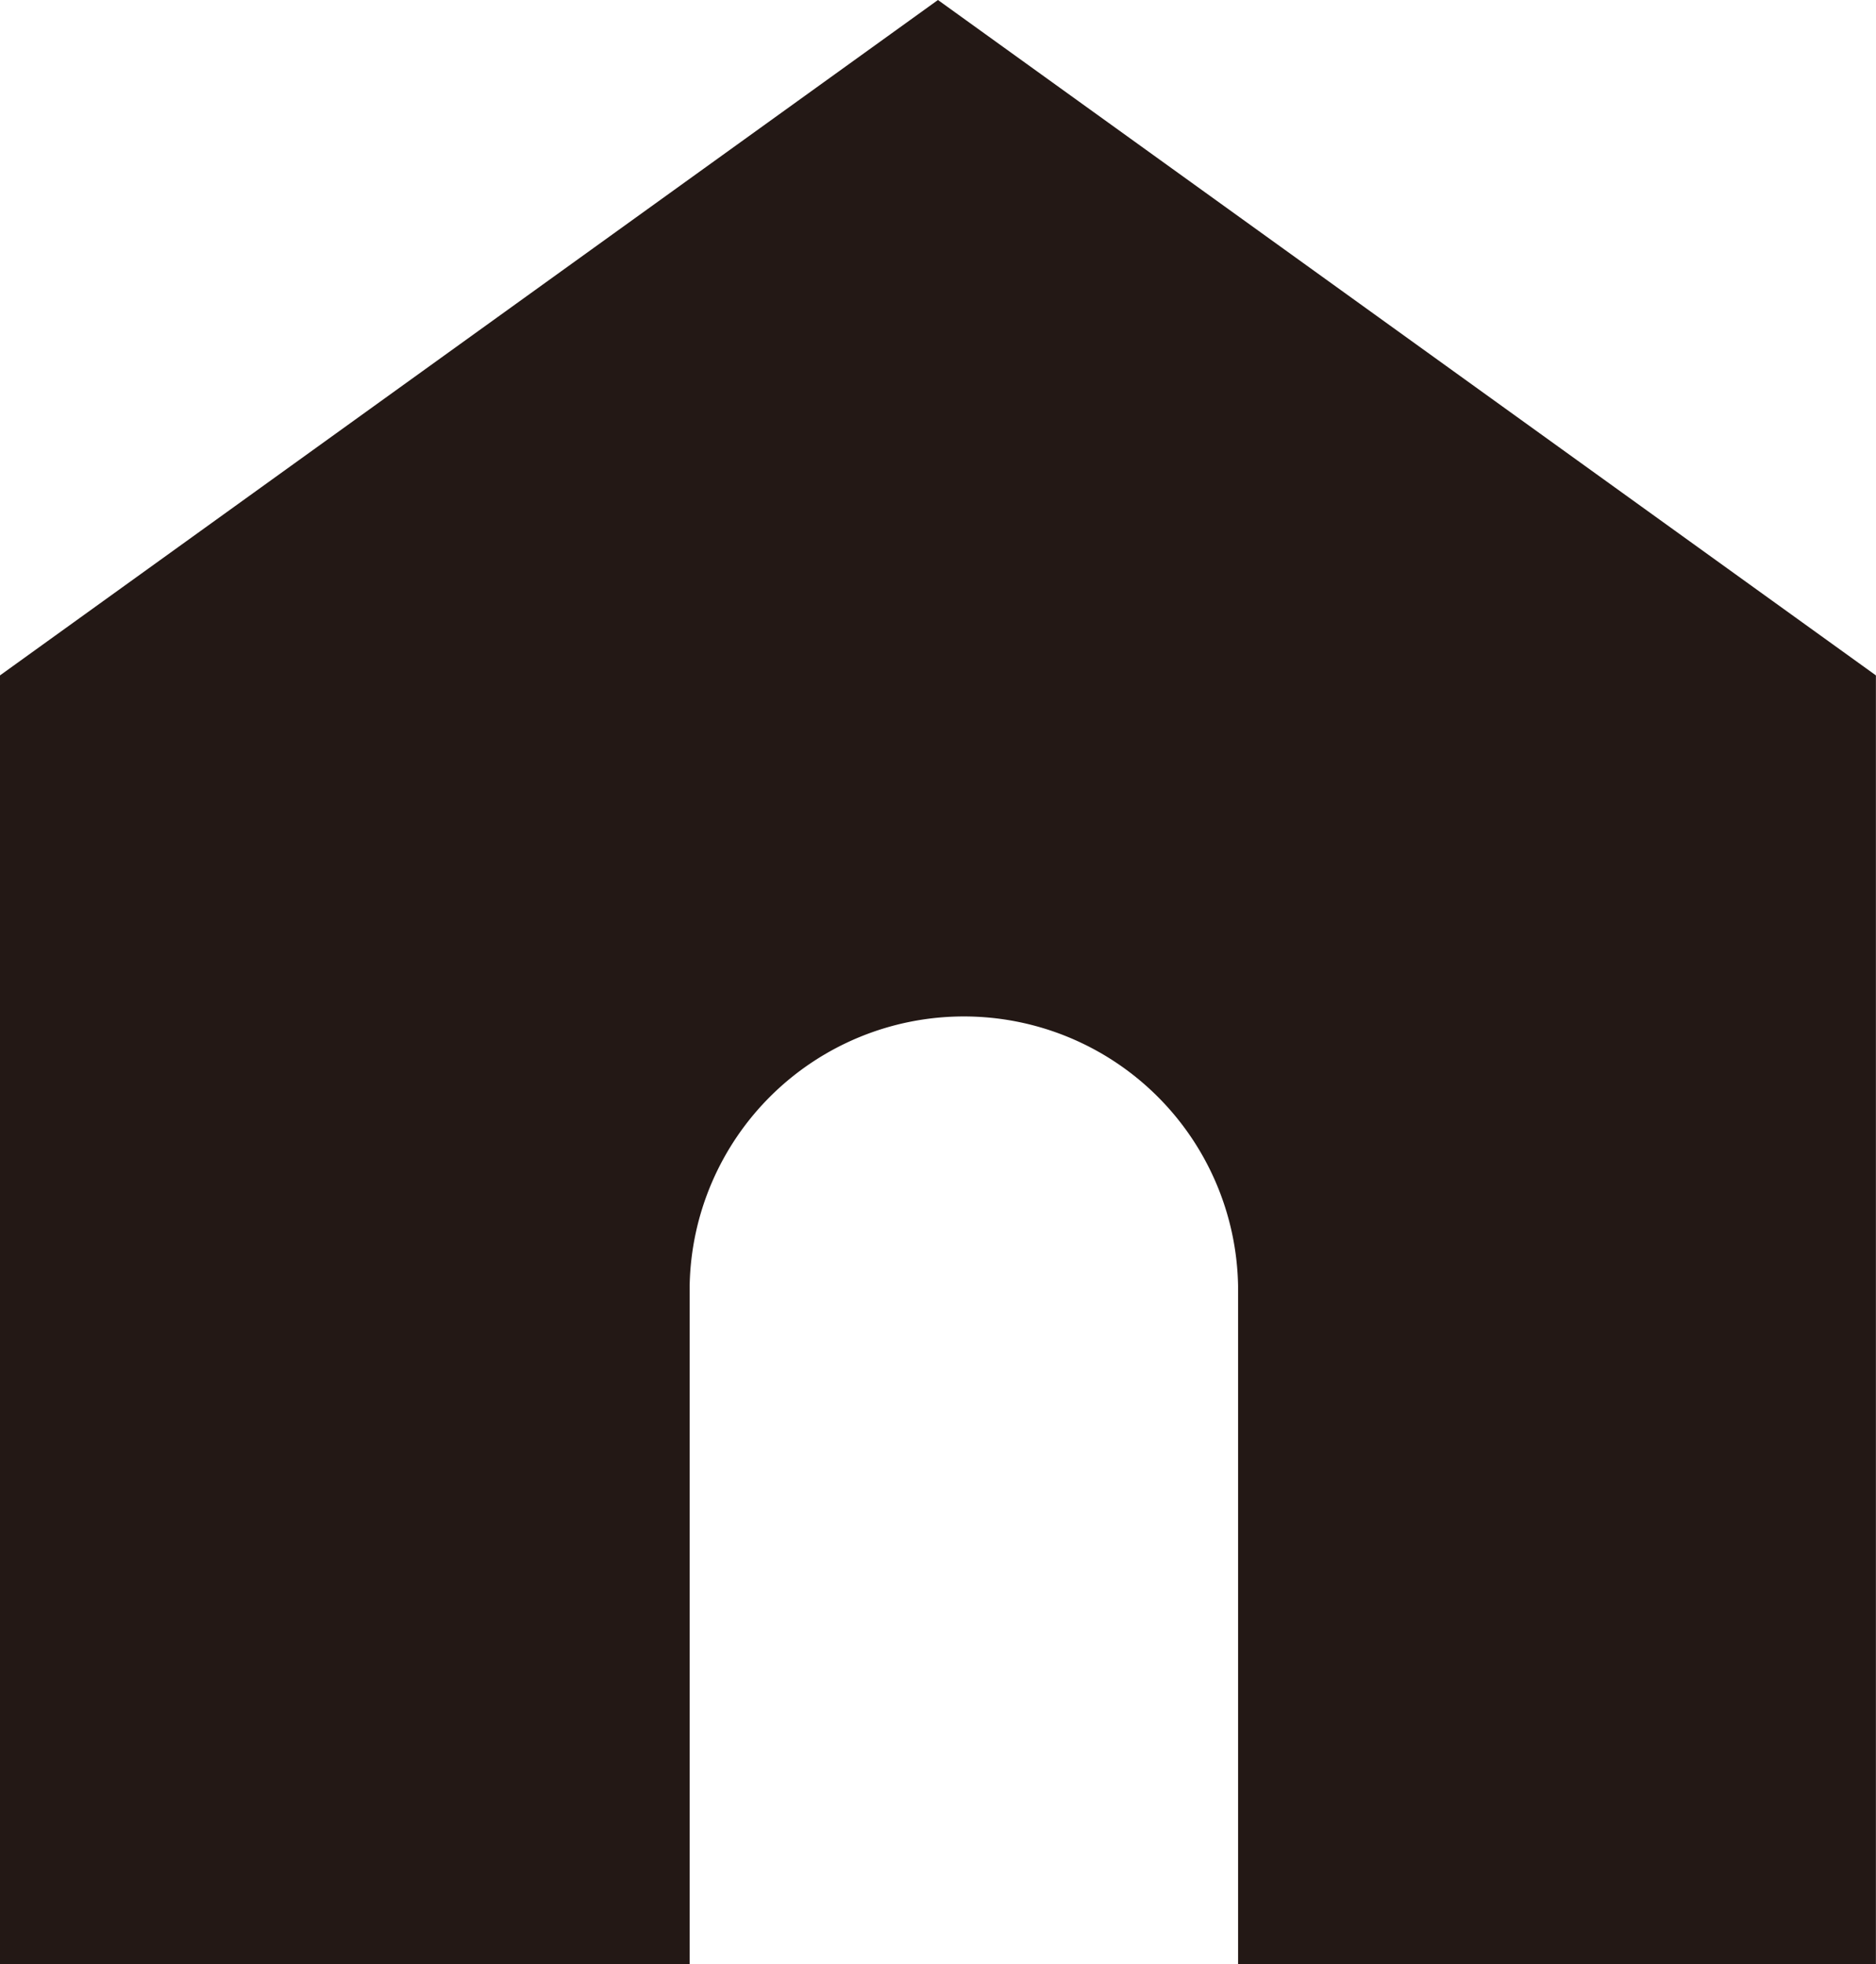 <svg xmlns="http://www.w3.org/2000/svg" xmlns:xlink="http://www.w3.org/1999/xlink" width="21.615" height="22.629" viewBox="0 0 21.615 22.629">
  <defs>
    <clipPath id="clip-path">
      <rect id="長方形_5864" data-name="長方形 5864" width="21.615" height="22.629" transform="translate(0 0)" fill="none"/>
    </clipPath>
  </defs>
  <g id="グループ_4372" data-name="グループ 4372" transform="translate(0 0)">
    <g id="グループ_4371" data-name="グループ 4371" clip-path="url(#clip-path)">
      <path id="パス_5182" data-name="パス 5182" d="M10.807,0,0,7.781V22.629H7.946V14.814a3.16,3.16,0,0,1,6.319,0v7.815h7.349V7.781Z" fill="#231815"/>
    </g>
  </g>
</svg>
